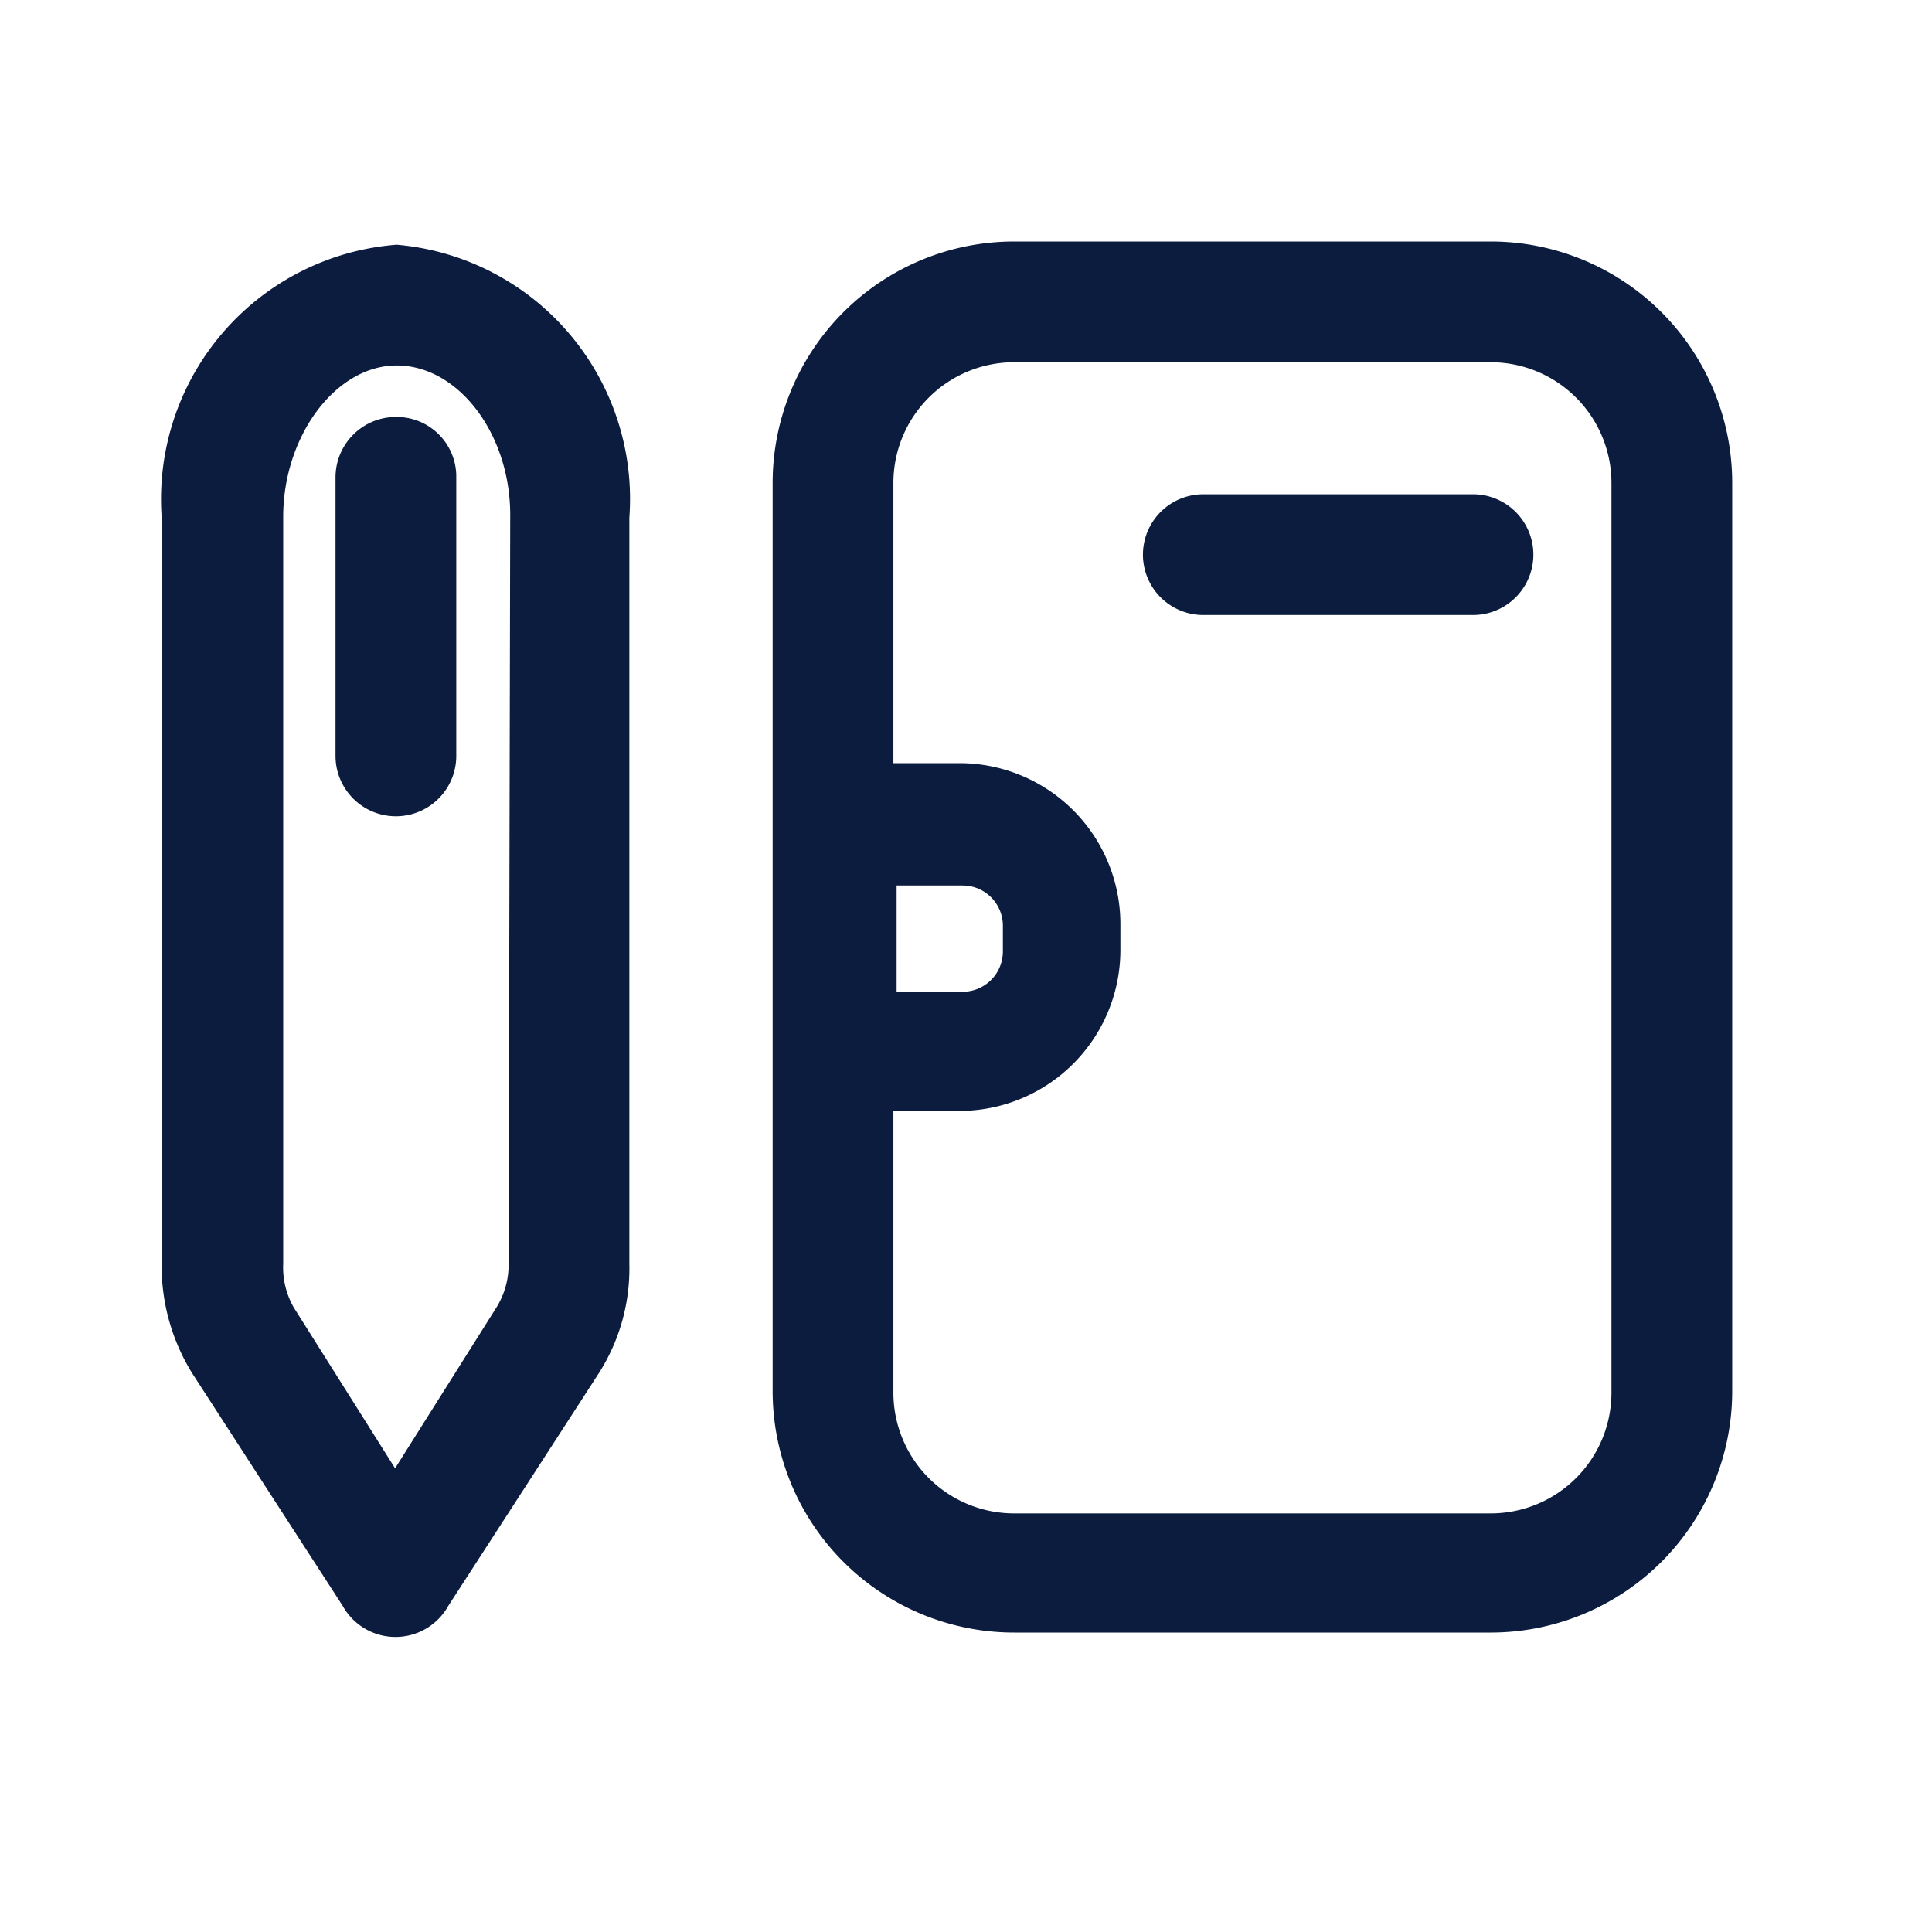 <svg width="24" height="24" fill="none" xmlns="http://www.w3.org/2000/svg"><path fill-rule="evenodd" clip-rule="evenodd" d="M18.518 3h-5.92a3 3 0 00-3 3v11.28a3 3 0 003 3h5.92a3 3 0 003-3V6a3 3 0 00-3-3zm-7.38 8h.82a.5.5 0 01.5.5v.32a.5.5 0 01-.5.5h-.82V11zm7.38 7.8a1.5 1.5 0 001.5-1.5V6a1.5 1.5 0 00-1.5-1.5h-5.92a1.5 1.5 0 00-1.5 1.5v3.48h.82a2 2 0 012 2v.32a2 2 0 01-2 2h-.82v3.5a1.5 1.5 0 001.5 1.5h5.92zM2.008 6.42a3.17 3.17 0 012.92-3.38 3.17 3.17 0 012.89 3.39v9.27a2.42 2.42 0 01-.38 1.36l-1.87 2.89a.75.75 0 01-1.31 0l-1.87-2.89a2.53 2.53 0 01-.38-1.36V6.42zm4.16 9.82a1 1 0 00.15-.54l.02-9.28c.01-1.02-.64-1.88-1.41-1.88-.76 0-1.41.88-1.41 1.88v9.28a1 1 0 00.13.54l1.26 2 1.26-2z" fill="#0B1C3F"/><path d="M4.918 5.18a.75.75 0 00-.75.75v3.46a.75.75 0 001.5 0V5.93a.74.74 0 00-.75-.75zm13.38.96h-3.35a.75.75 0 100 1.5h3.35a.75.75 0 000-1.5z" fill="#0B1C3F"/></svg>